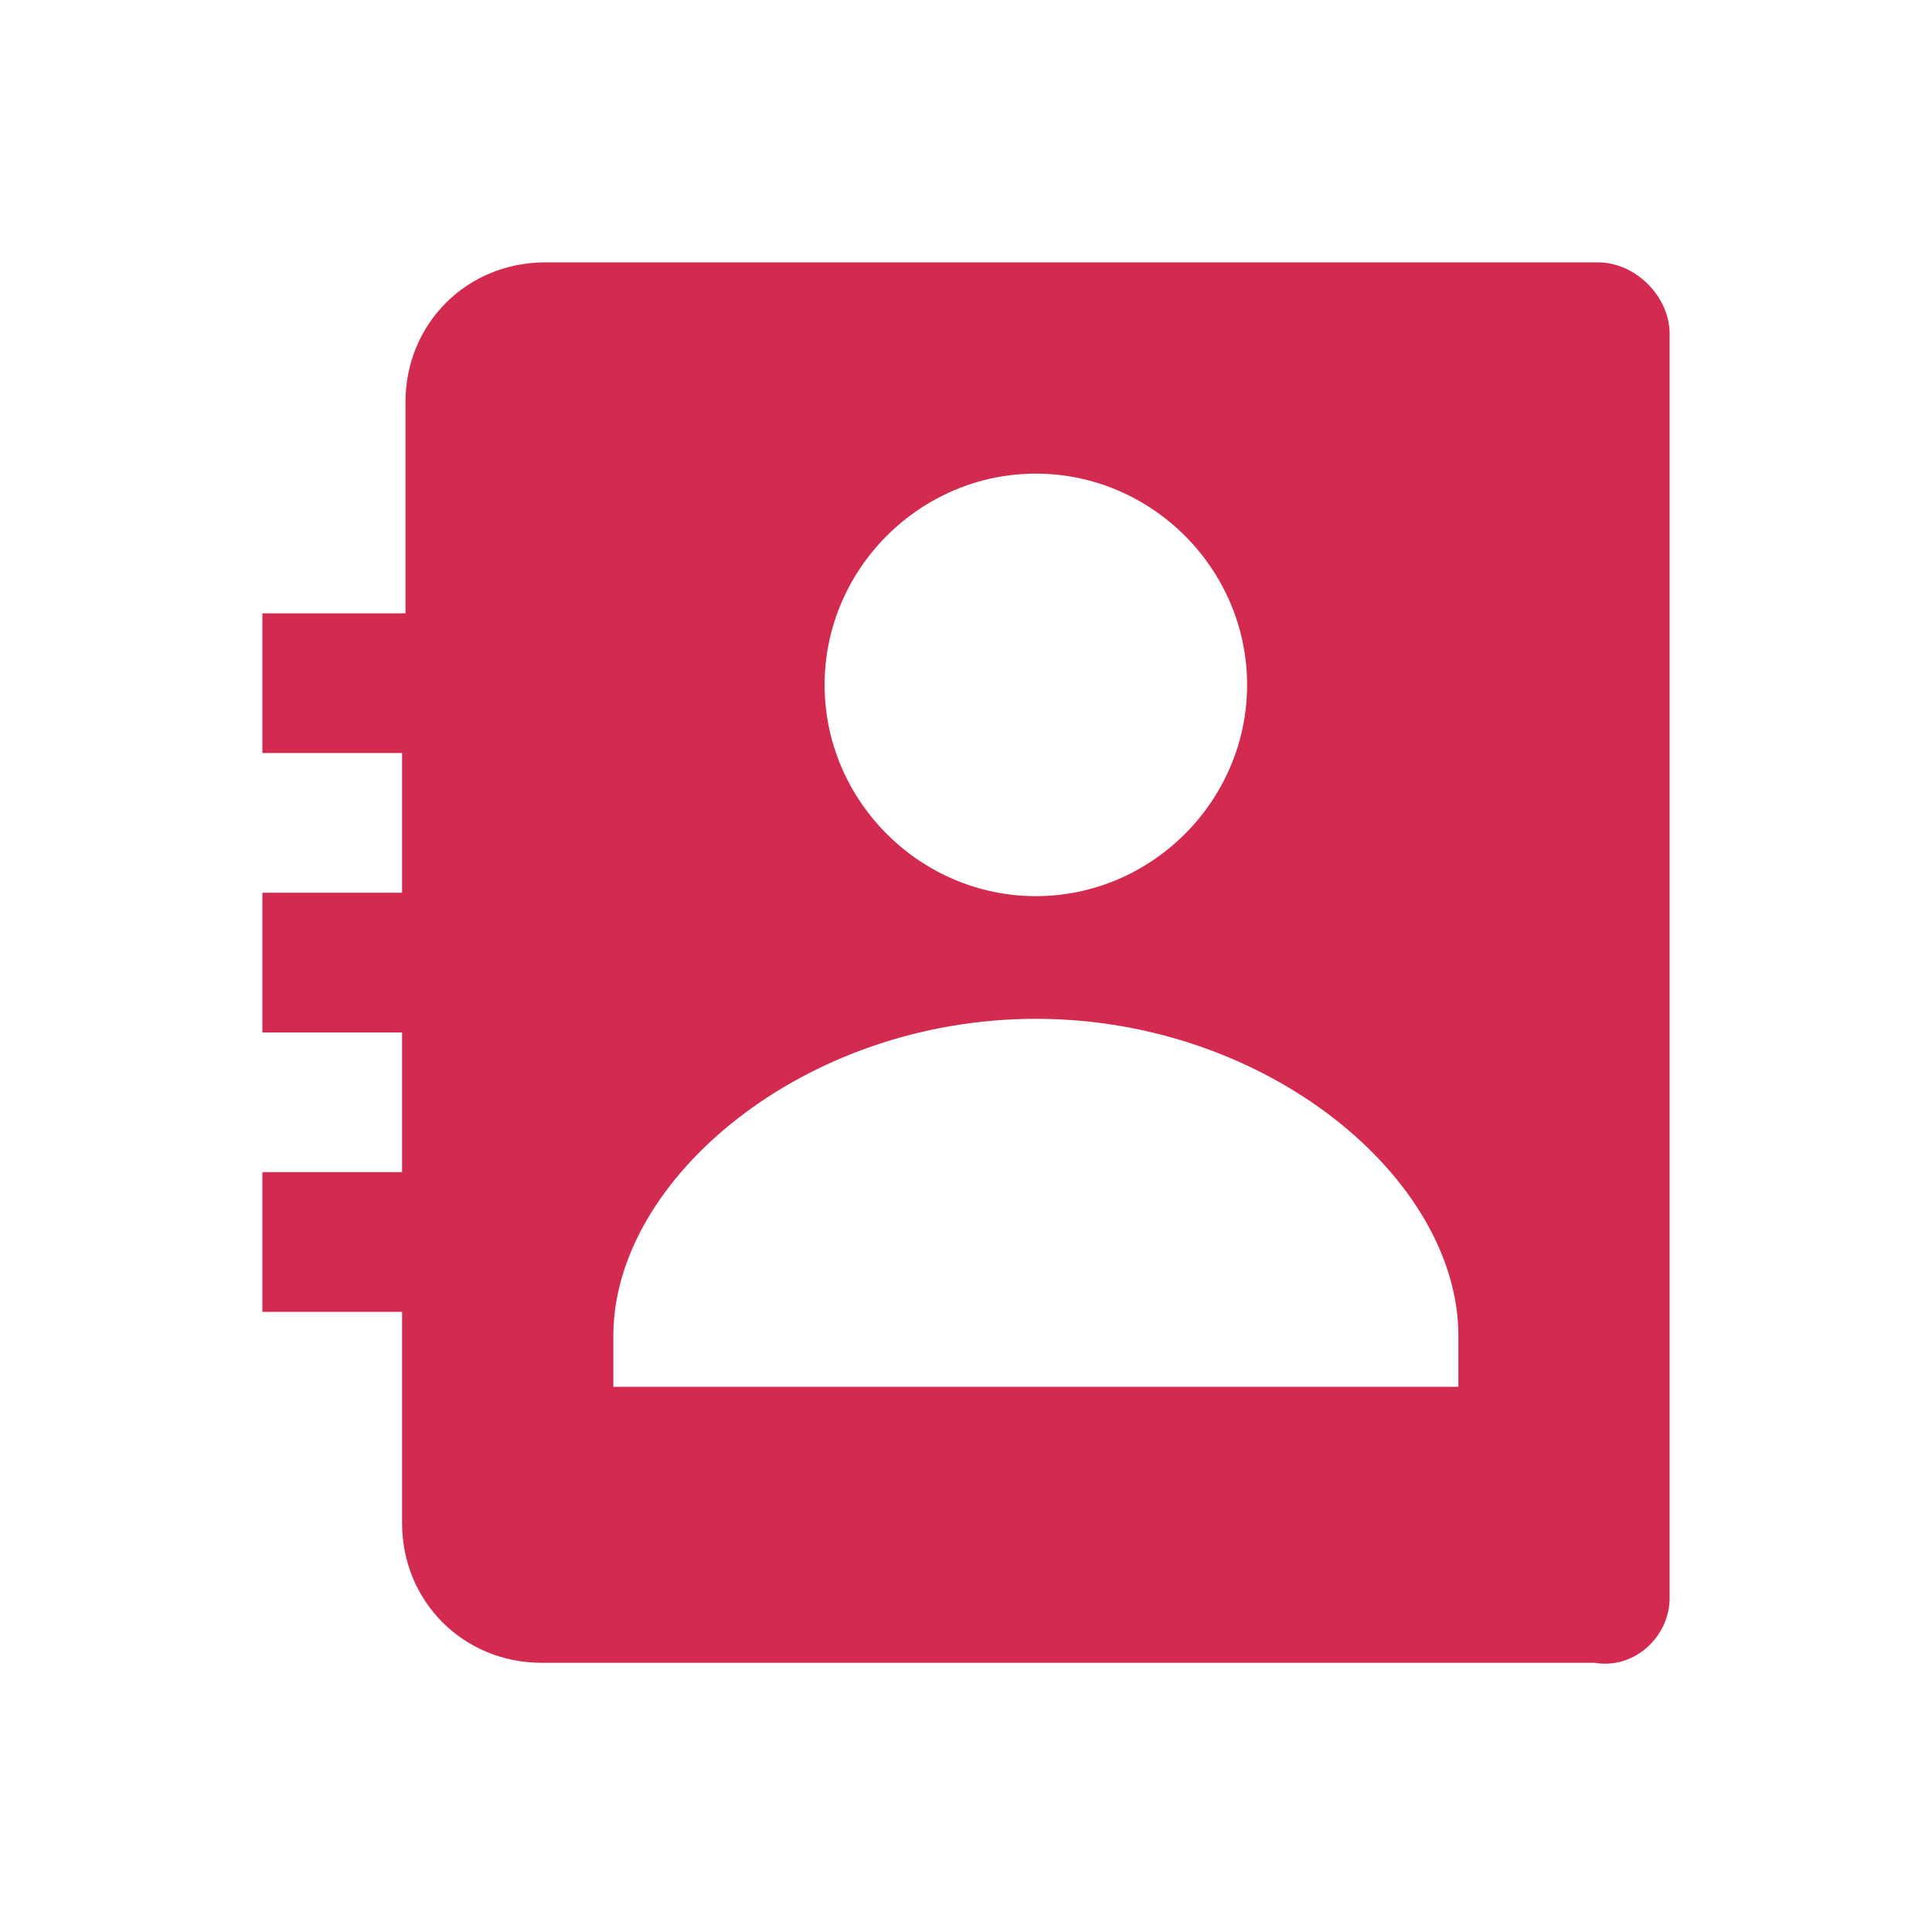 <?xml version="1.0" encoding="utf-8"?>
<!-- Generator: Adobe Illustrator 24.1.3, SVG Export Plug-In . SVG Version: 6.00 Build 0)  -->
<svg version="1.1" id="Calque_1" xmlns="http://www.w3.org/2000/svg" xmlns:xlink="http://www.w3.org/1999/xlink" x="0px" y="0px"
	 viewBox="0 0 56.7 56.7" style="enable-background:new 0 0 56.7 56.7;" xml:space="preserve">
<style type="text/css">
	.st0{fill:#D32A4F;}
</style>
<path class="st0" d="M46.9,7.7H16c-2.3,0-4.1,1.8-4.1,4.1V18H7.7v4.1h4.1v4.1H7.7v4.1h4.1v4.1H7.7v4.1h4.1v6.2
	c0,2.3,1.8,4.1,4.1,4.1h30.9C48,49,49,48,49,46.9V9.8C49,8.7,48,7.7,46.9,7.7z M30.4,13.9c3.4,0,6.2,2.8,6.2,6.2
	c0,3.4-2.8,6.2-6.2,6.2c-3.4,0-6.2-2.8-6.2-6.2C24.2,16.7,27,13.9,30.4,13.9z M42.8,40.7H18v-1.5c0-4.6,5.6-9.3,12.4-9.3
	s12.4,4.7,12.4,9.3V40.7z"/>
</svg>
